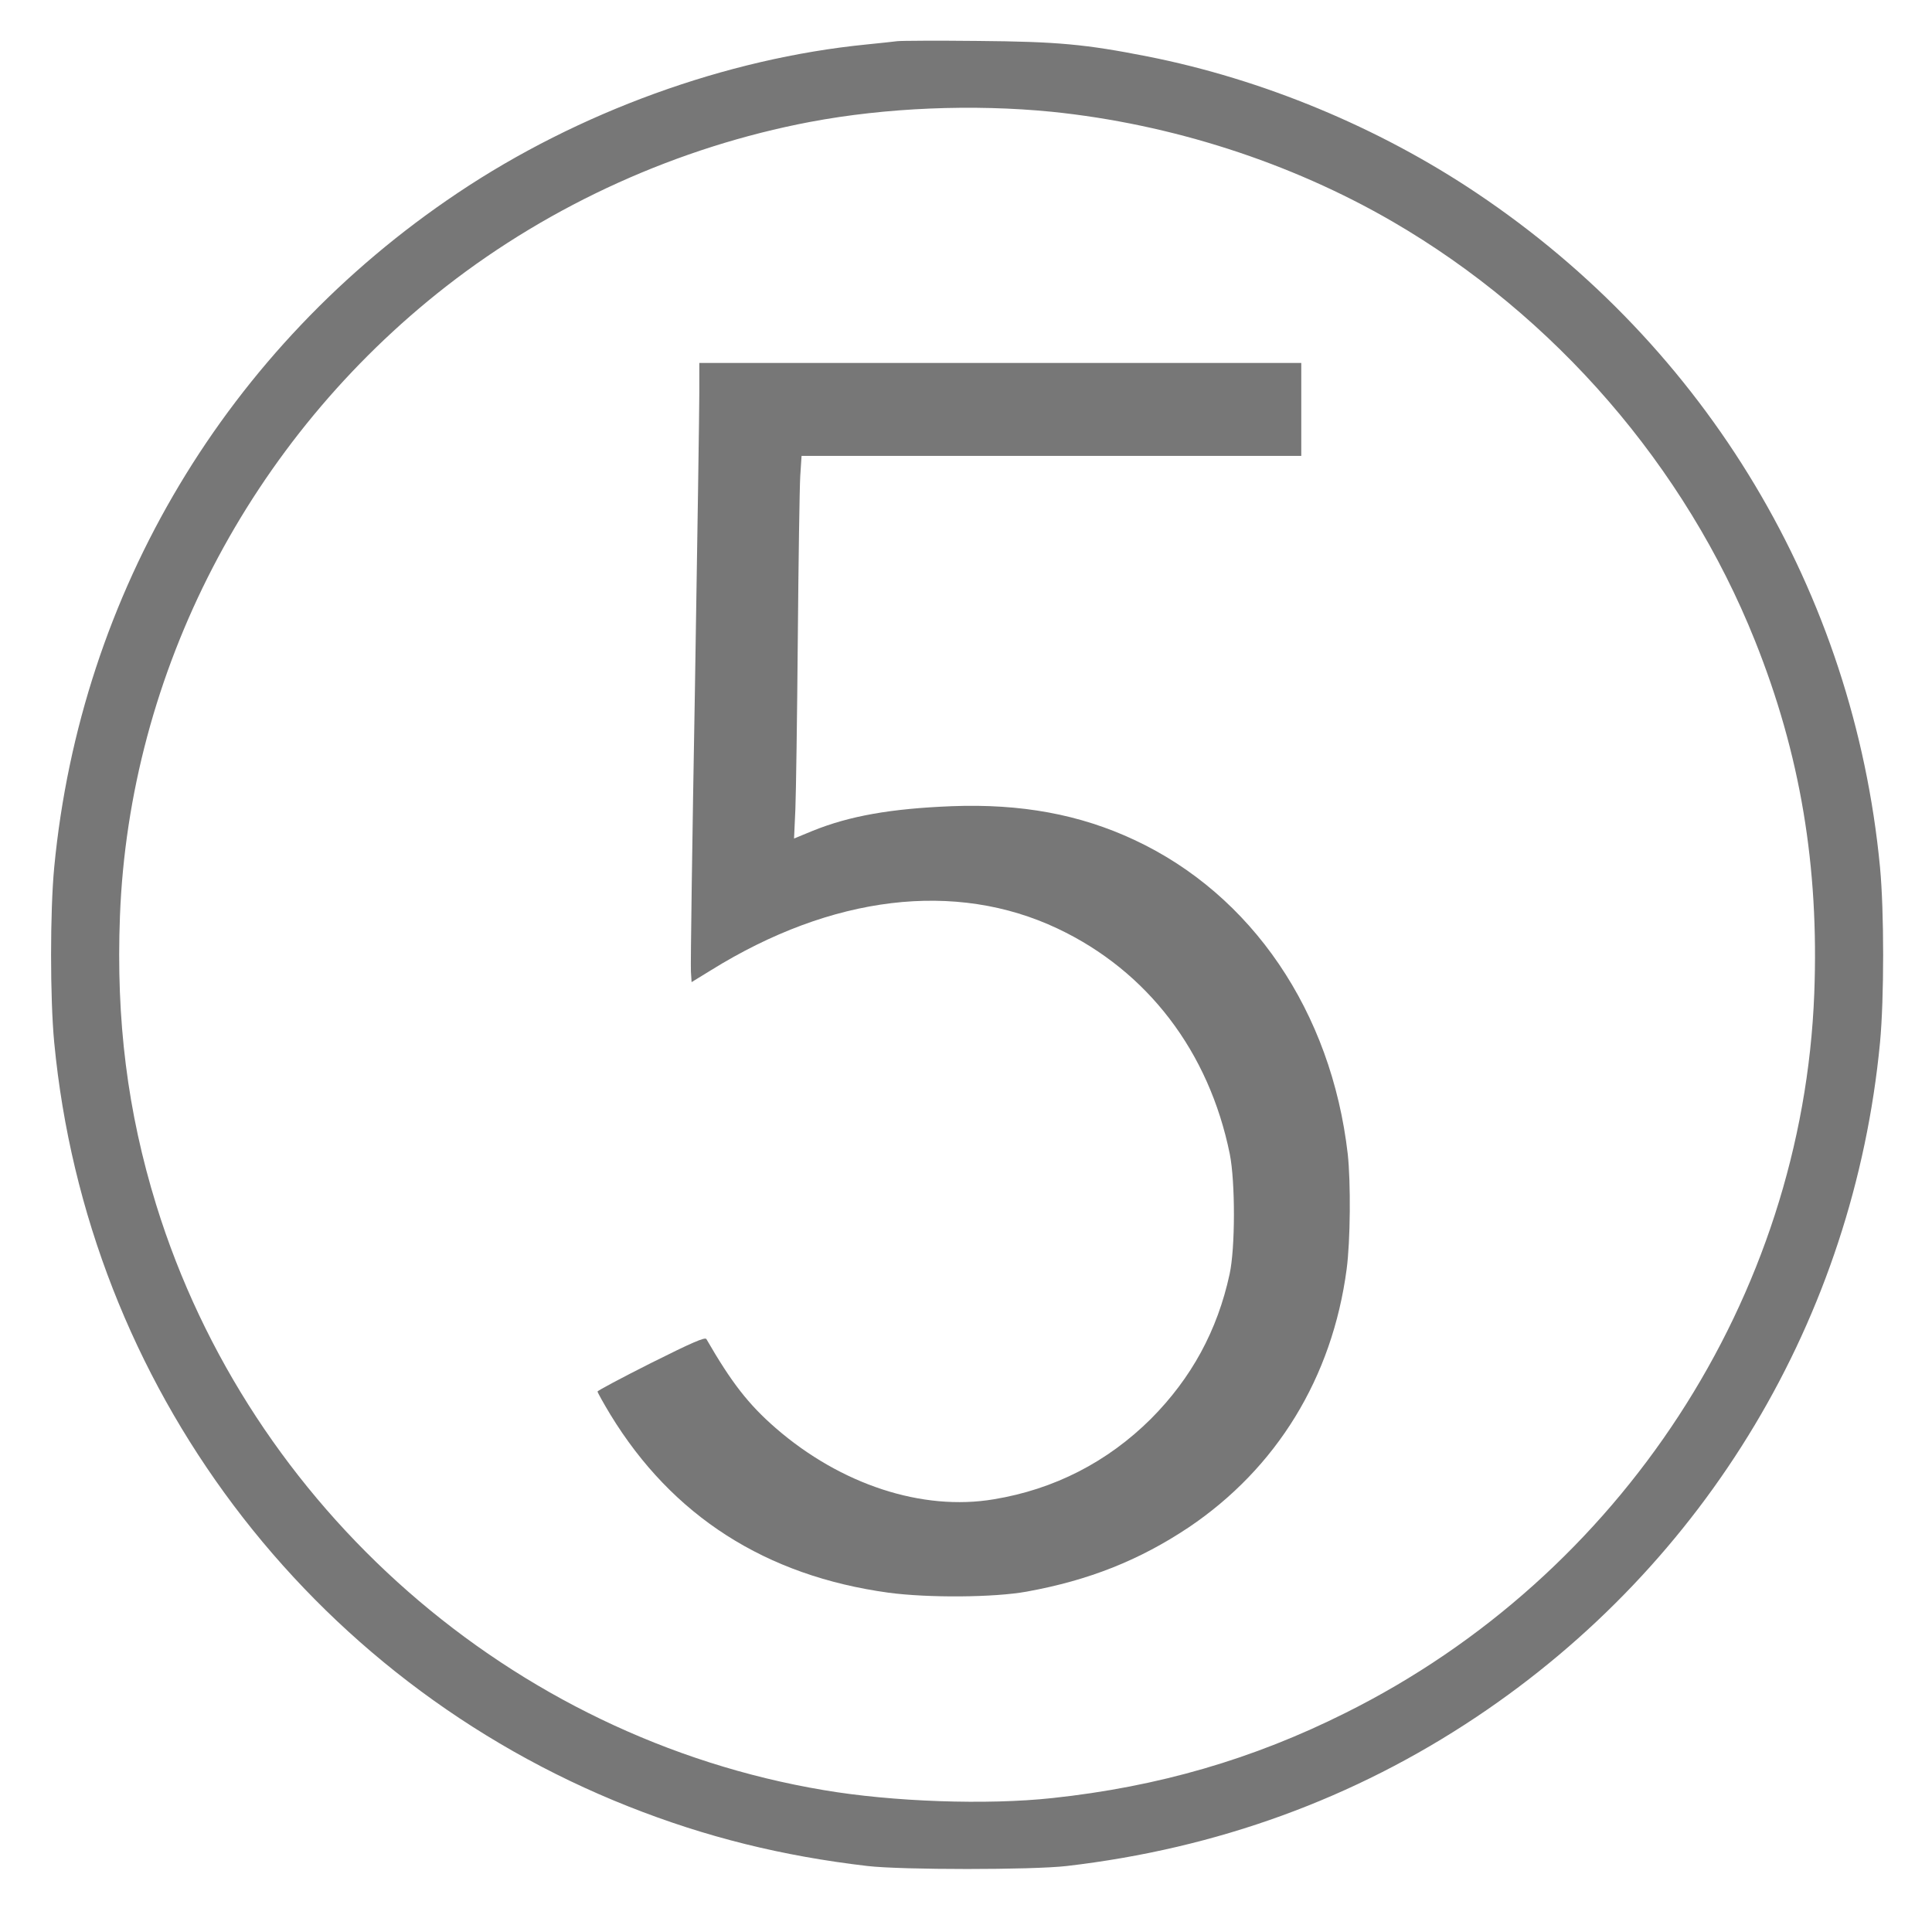 <?xml version="1.0" standalone="no"?>
<!DOCTYPE svg PUBLIC "-//W3C//DTD SVG 20010904//EN"
 "http://www.w3.org/TR/2001/REC-SVG-20010904/DTD/svg10.dtd">
<svg version="1.0" xmlns="http://www.w3.org/2000/svg"
 width="873pt" height="870pt" viewBox="0 0 873 870"
 preserveAspectRatio="xMidYMid meet">
<g transform="translate(0,870) scale(0.1,-0.1)"
fill="#777777" stroke="none">
<path d="M4055 8514 c-16 -2 -79 -9 -140 -15 -634 -63 -1301 -305 -1847 -671
-1041 -697 -1704 -1805 -1823 -3047 -19 -200 -19 -592 0 -792 148 -1548 1149
-2879 2595 -3452 348 -138 694 -224 1080 -269 155 -18 745 -18 900 0 680 79
1300 305 1852 674 1039 694 1704 1805 1823 3046 19 201 19 593 0 794 -119
1241 -782 2349 -1823 3046 -443 297 -966 514 -1487 617 -279 55 -406 67 -765
70 -184 2 -348 1 -365 -1z m697 -319 c539 -55 1078 -228 1540 -496 734 -426
1323 -1106 1638 -1894 205 -512 290 -1020 268 -1595 -53 -1372 -873 -2630
-2118 -3250 -419 -210 -848 -334 -1325 -385 -295 -32 -722 -17 -1033 36 -1410
237 -2592 1274 -3016 2644 -130 421 -182 835 -164 1305 42 1102 586 2153 1474
2846 476 371 1049 630 1644 743 344 65 738 81 1092 46z"/>
<path d="M3160 6928 c0 -73 -9 -681 -20 -1351 -12 -670 -20 -1240 -18 -1267
l3 -48 88 54 c546 339 1105 406 1566 188 406 -192 684 -556 778 -1019 25 -126
25 -425 -1 -543 -55 -254 -172 -469 -355 -653 -196 -195 -437 -319 -711 -364
-322 -54 -690 66 -985 322 -123 107 -200 206 -313 402 -6 10 -62 -14 -250
-108 -133 -67 -242 -125 -242 -129 0 -4 26 -51 58 -104 280 -459 702 -729
1257 -805 179 -24 477 -22 625 5 281 51 509 142 731 290 398 268 649 677 714
1167 17 128 19 391 5 520 -74 643 -433 1172 -965 1420 -246 115 -511 164 -825
152 -275 -11 -461 -44 -627 -111 l-85 -35 6 132 c3 73 8 420 11 772 3 352 8
682 11 733 l6 92 1129 0 1129 0 0 210 0 210 -1360 0 -1360 0 0 -132z"/>
</g>
</svg>
